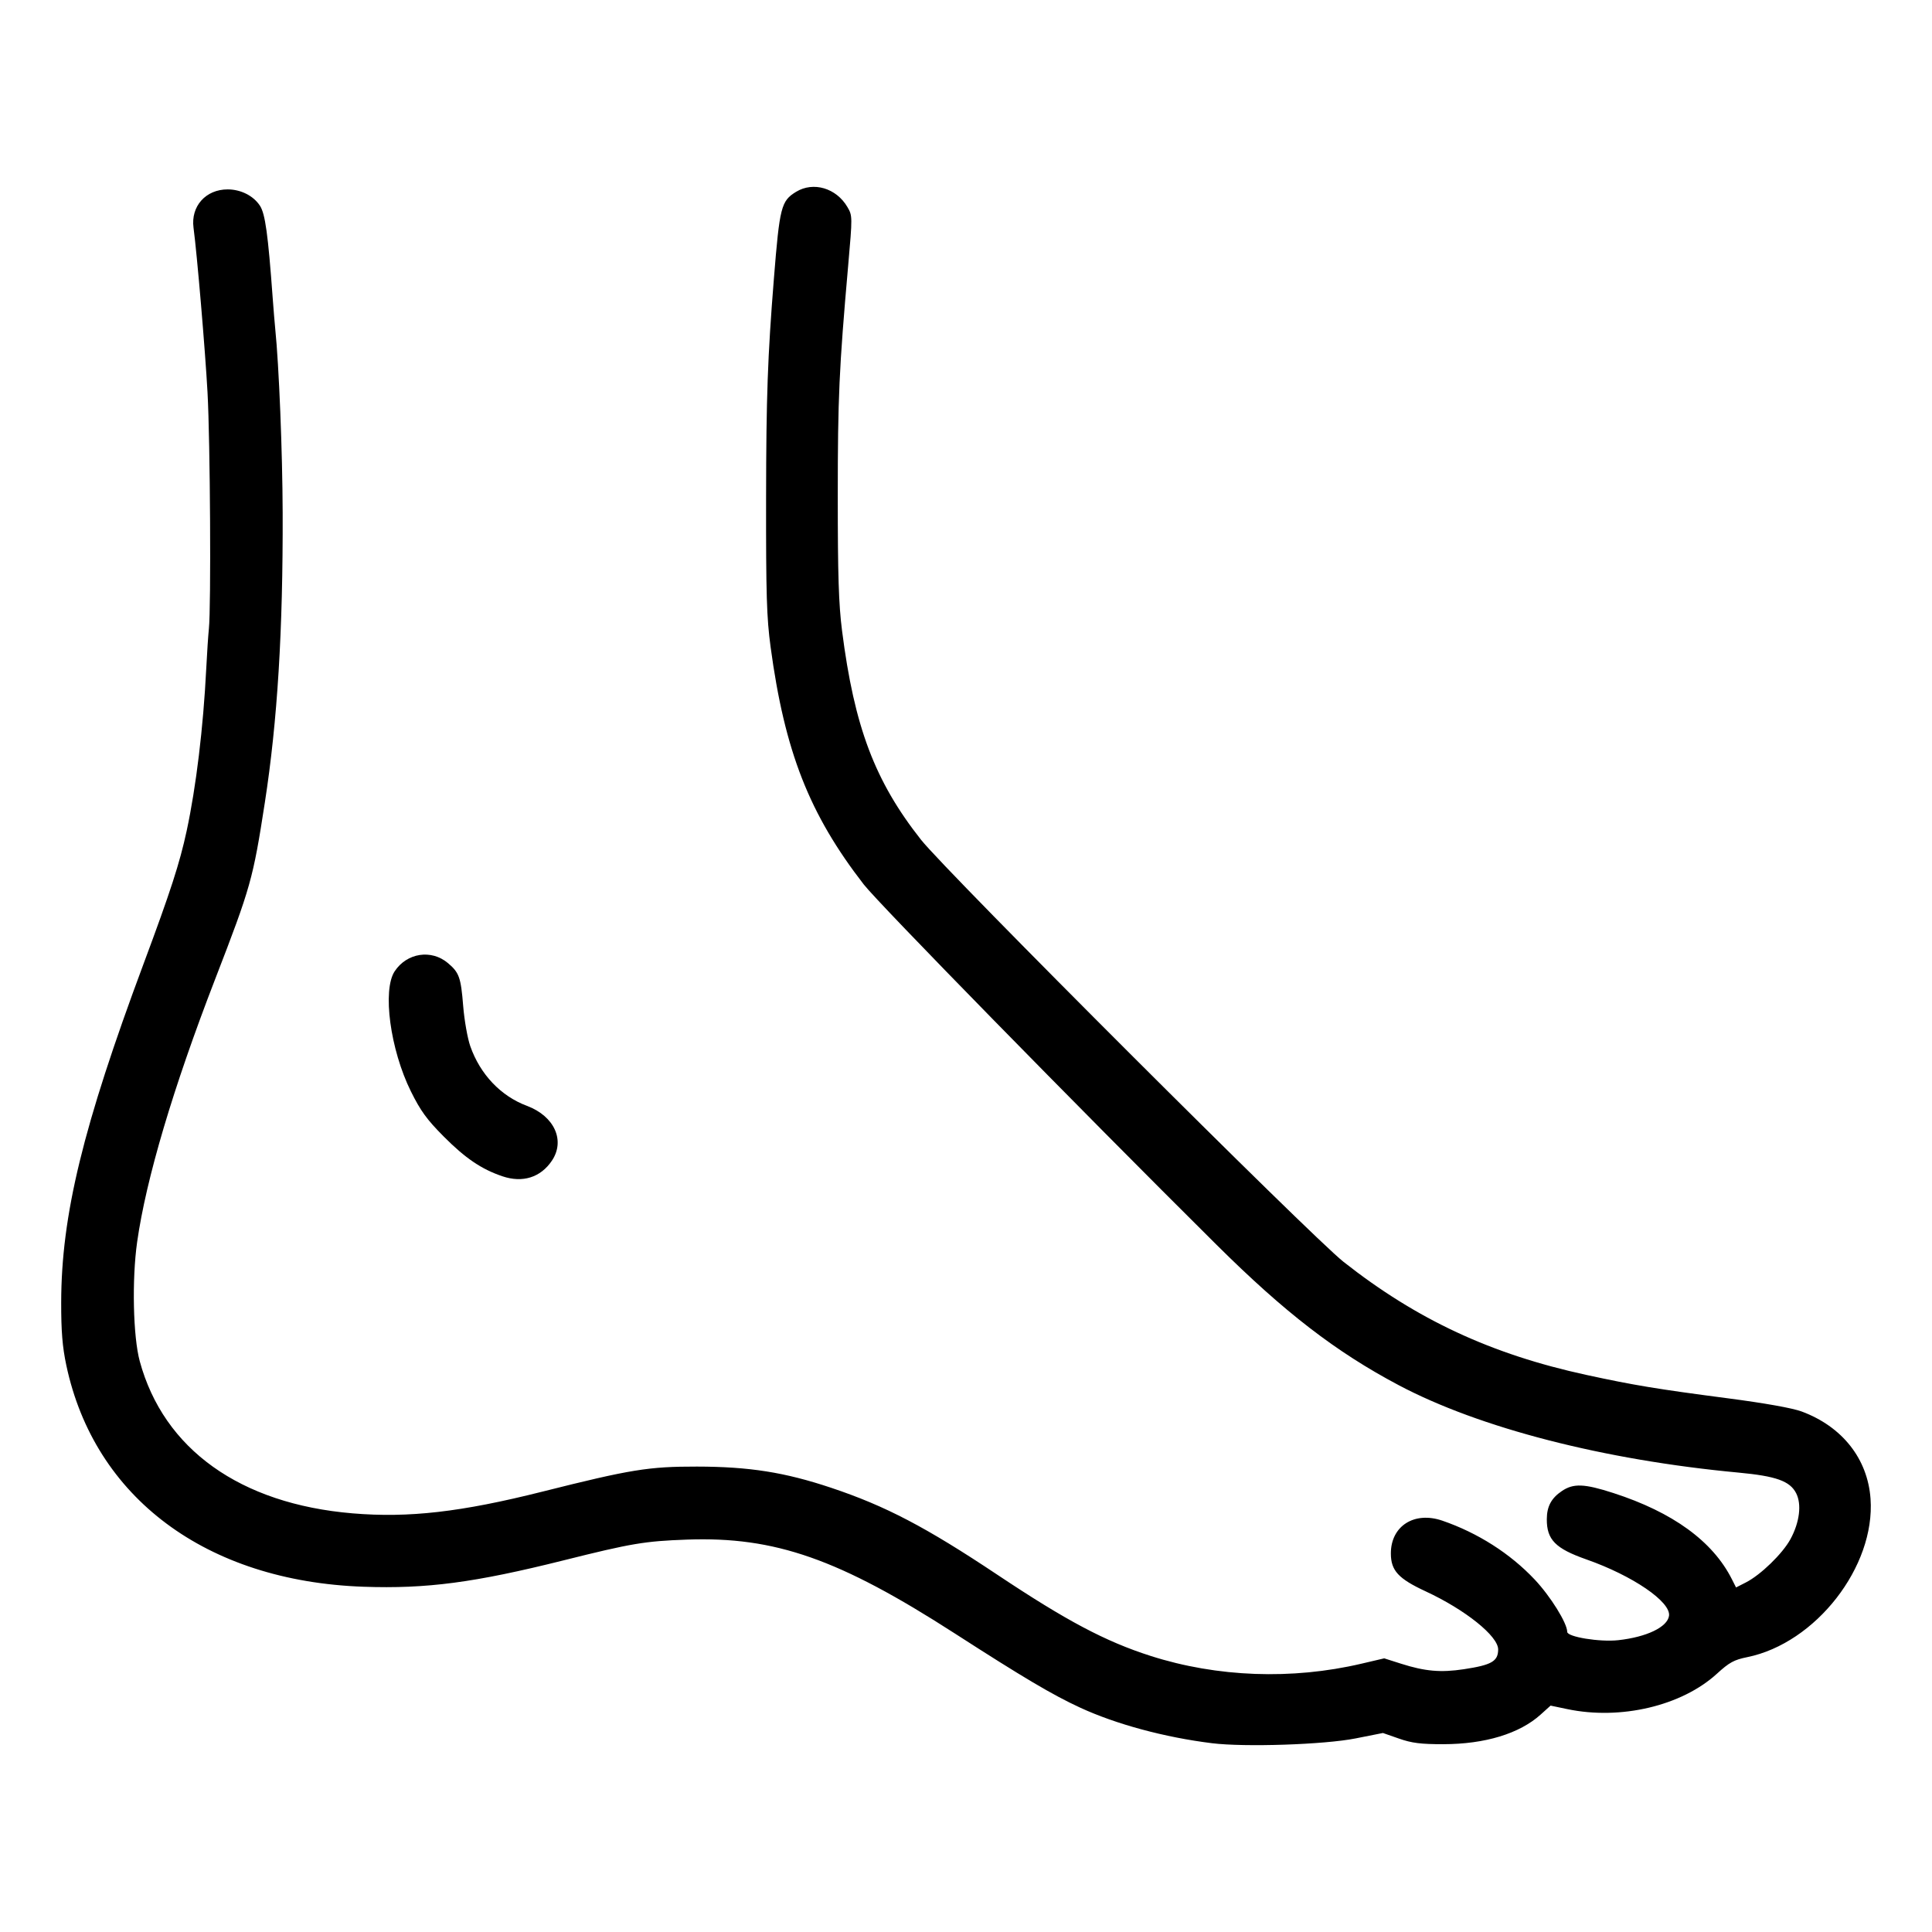 <?xml version="1.0" encoding="UTF-8" standalone="no"?>
<!-- Created with Inkscape (http://www.inkscape.org/) -->

<svg
   width="200mm"
   height="200mm"
   viewBox="0 0 200 200"
   version="1.1"
   id="svg1"
   xmlns="http://www.w3.org/2000/svg"
   xmlns:svg="http://www.w3.org/2000/svg">
  <defs
     id="defs1" />
  <g
     id="layer1">
    <path
       style="display:inline;fill:#000000;fill-opacity:1;stroke-width:0.265"
       d="m 125.459,180.456 c -4.895,-0.606 -9.92,-1.963 -13.649,-3.685 -2.856,-1.319 -5.86,-3.098 -12.967,-7.675 -11.99,-7.723 -18.612,-10.044 -27.721,-9.717 -4.38,0.157 -5.735,0.385 -12.771,2.146 -9.236,2.311 -14.187,2.964 -20.724,2.734 -16.276,-0.573 -27.861,-9.213 -30.767,-22.946 -0.4,-1.889 -0.531,-3.5 -0.526,-6.482 0.013,-9.021 2.249,-18.214 8.527,-35.057 2.789,-7.482 3.746,-10.434 4.461,-13.758 0.98,-4.557 1.724,-10.716 2.028,-16.801 0.08,-1.601 0.203,-3.46 0.274,-4.132 0.236,-2.247 0.137,-19.355 -0.141,-24.443 -0.24,-4.379 -1.086,-14.344 -1.45,-17.066 -0.297,-2.219 1.263,-3.97 3.536,-3.968 1.362,0.001 2.664,0.659 3.337,1.686 0.55,0.84 0.841,2.942 1.323,9.558 0.085,1.164 0.203,2.593 0.262,3.175 0.39,3.821 0.75,12.743 0.77,19.05 0.038,12.193 -0.538,21.559 -1.845,30.006 -1.229,7.942 -1.452,8.733 -5.144,18.28 -4.352,11.253 -7.148,20.674 -8.075,27.207 -0.551,3.886 -0.422,9.804 0.271,12.348 2.479,9.108 10.392,14.765 22.025,15.745 5.815,0.49 11.232,-0.13 19.659,-2.249 9.144,-2.299 10.995,-2.599 15.994,-2.592 5.413,0.008 9.092,0.589 13.899,2.196 5.624,1.88 9.791,4.06 17.19,8.993 7.168,4.779 11.196,6.913 15.875,8.411 6.89,2.205 14.622,2.491 21.816,0.806 l 2.369,-0.555 1.732,0.552 c 2.492,0.794 4.112,0.937 6.504,0.575 2.88,-0.435 3.549,-0.819 3.558,-2.041 0.01,-1.382 -3.392,-4.112 -7.503,-6.02 -2.834,-1.315 -3.603,-2.152 -3.604,-3.925 -0.003,-2.843 2.429,-4.39 5.331,-3.392 3.665,1.261 7.01,3.392 9.551,6.086 1.645,1.744 3.373,4.523 3.373,5.424 0,0.522 3.36,1.071 5.276,0.862 2.939,-0.321 5.096,-1.353 5.263,-2.521 0.208,-1.447 -3.763,-4.159 -8.549,-5.839 -3.212,-1.127 -4.111,-2.04 -4.102,-4.166 0.005,-1.32 0.464,-2.176 1.56,-2.916 1.201,-0.809 2.319,-0.766 5.326,0.206 6.159,1.991 10.286,4.99 12.269,8.916 l 0.435,0.861 1.016,-0.518 c 1.536,-0.784 3.798,-2.979 4.614,-4.479 0.952,-1.75 1.182,-3.618 0.585,-4.772 -0.646,-1.249 -2.078,-1.759 -5.966,-2.122 -13.932,-1.302 -26.813,-4.617 -35.19,-9.059 -6.497,-3.444 -11.773,-7.511 -18.822,-14.508 C 111.664,114.694 90.951,93.537 89.418,91.56 83.771,84.274 81.233,77.802 79.771,66.964 c -0.408,-3.028 -0.479,-5.385 -0.466,-15.478 0.014,-10.42 0.161,-14.551 0.807,-22.622 0.596,-7.45 0.753,-8.064 2.299,-9.007 1.793,-1.093 4.167,-0.388 5.316,1.58 0.523,0.896 0.524,0.963 0.073,6.085 -0.939,10.669 -1.073,13.64 -1.074,23.831 -7.93e-4,8.211 0.094,11.196 0.441,13.924 1.271,9.975 3.395,15.599 8.185,21.663 2.644,3.347 40.386,41.05 43.733,43.688 7.586,5.978 15.296,9.567 25.135,11.703 4.918,1.067 7.302,1.461 14.612,2.416 3.853,0.503 6.715,1.014 7.673,1.369 4.201,1.558 6.832,4.888 7.132,9.024 0.51,7.027 -5.672,14.968 -12.772,16.408 -1.358,0.275 -1.851,0.545 -3.131,1.715 -3.641,3.328 -9.966,4.822 -15.498,3.661 l -1.72,-0.361 -1.027,0.926 c -2.193,1.978 -5.76,3.063 -10.086,3.068 -2.32,0.003 -3.248,-0.114 -4.577,-0.578 l -1.666,-0.581 -2.832,0.562 c -3.239,0.643 -11.465,0.917 -14.87,0.496 z M 52.003,121.766 c -2.17,-0.735 -3.833,-1.864 -6.083,-4.128 -1.731,-1.742 -2.388,-2.647 -3.383,-4.656 -2.143,-4.328 -2.973,-10.494 -1.675,-12.443 1.267,-1.902 3.786,-2.289 5.502,-0.846 1.17,0.985 1.347,1.48 1.584,4.436 0.118,1.481 0.45,3.358 0.736,4.173 1.026,2.92 3.156,5.162 5.867,6.177 2.838,1.062 3.986,3.59 2.579,5.679 -1.17,1.736 -3.027,2.319 -5.127,1.608 z"
       id="path1" />
  </g>
</svg>
